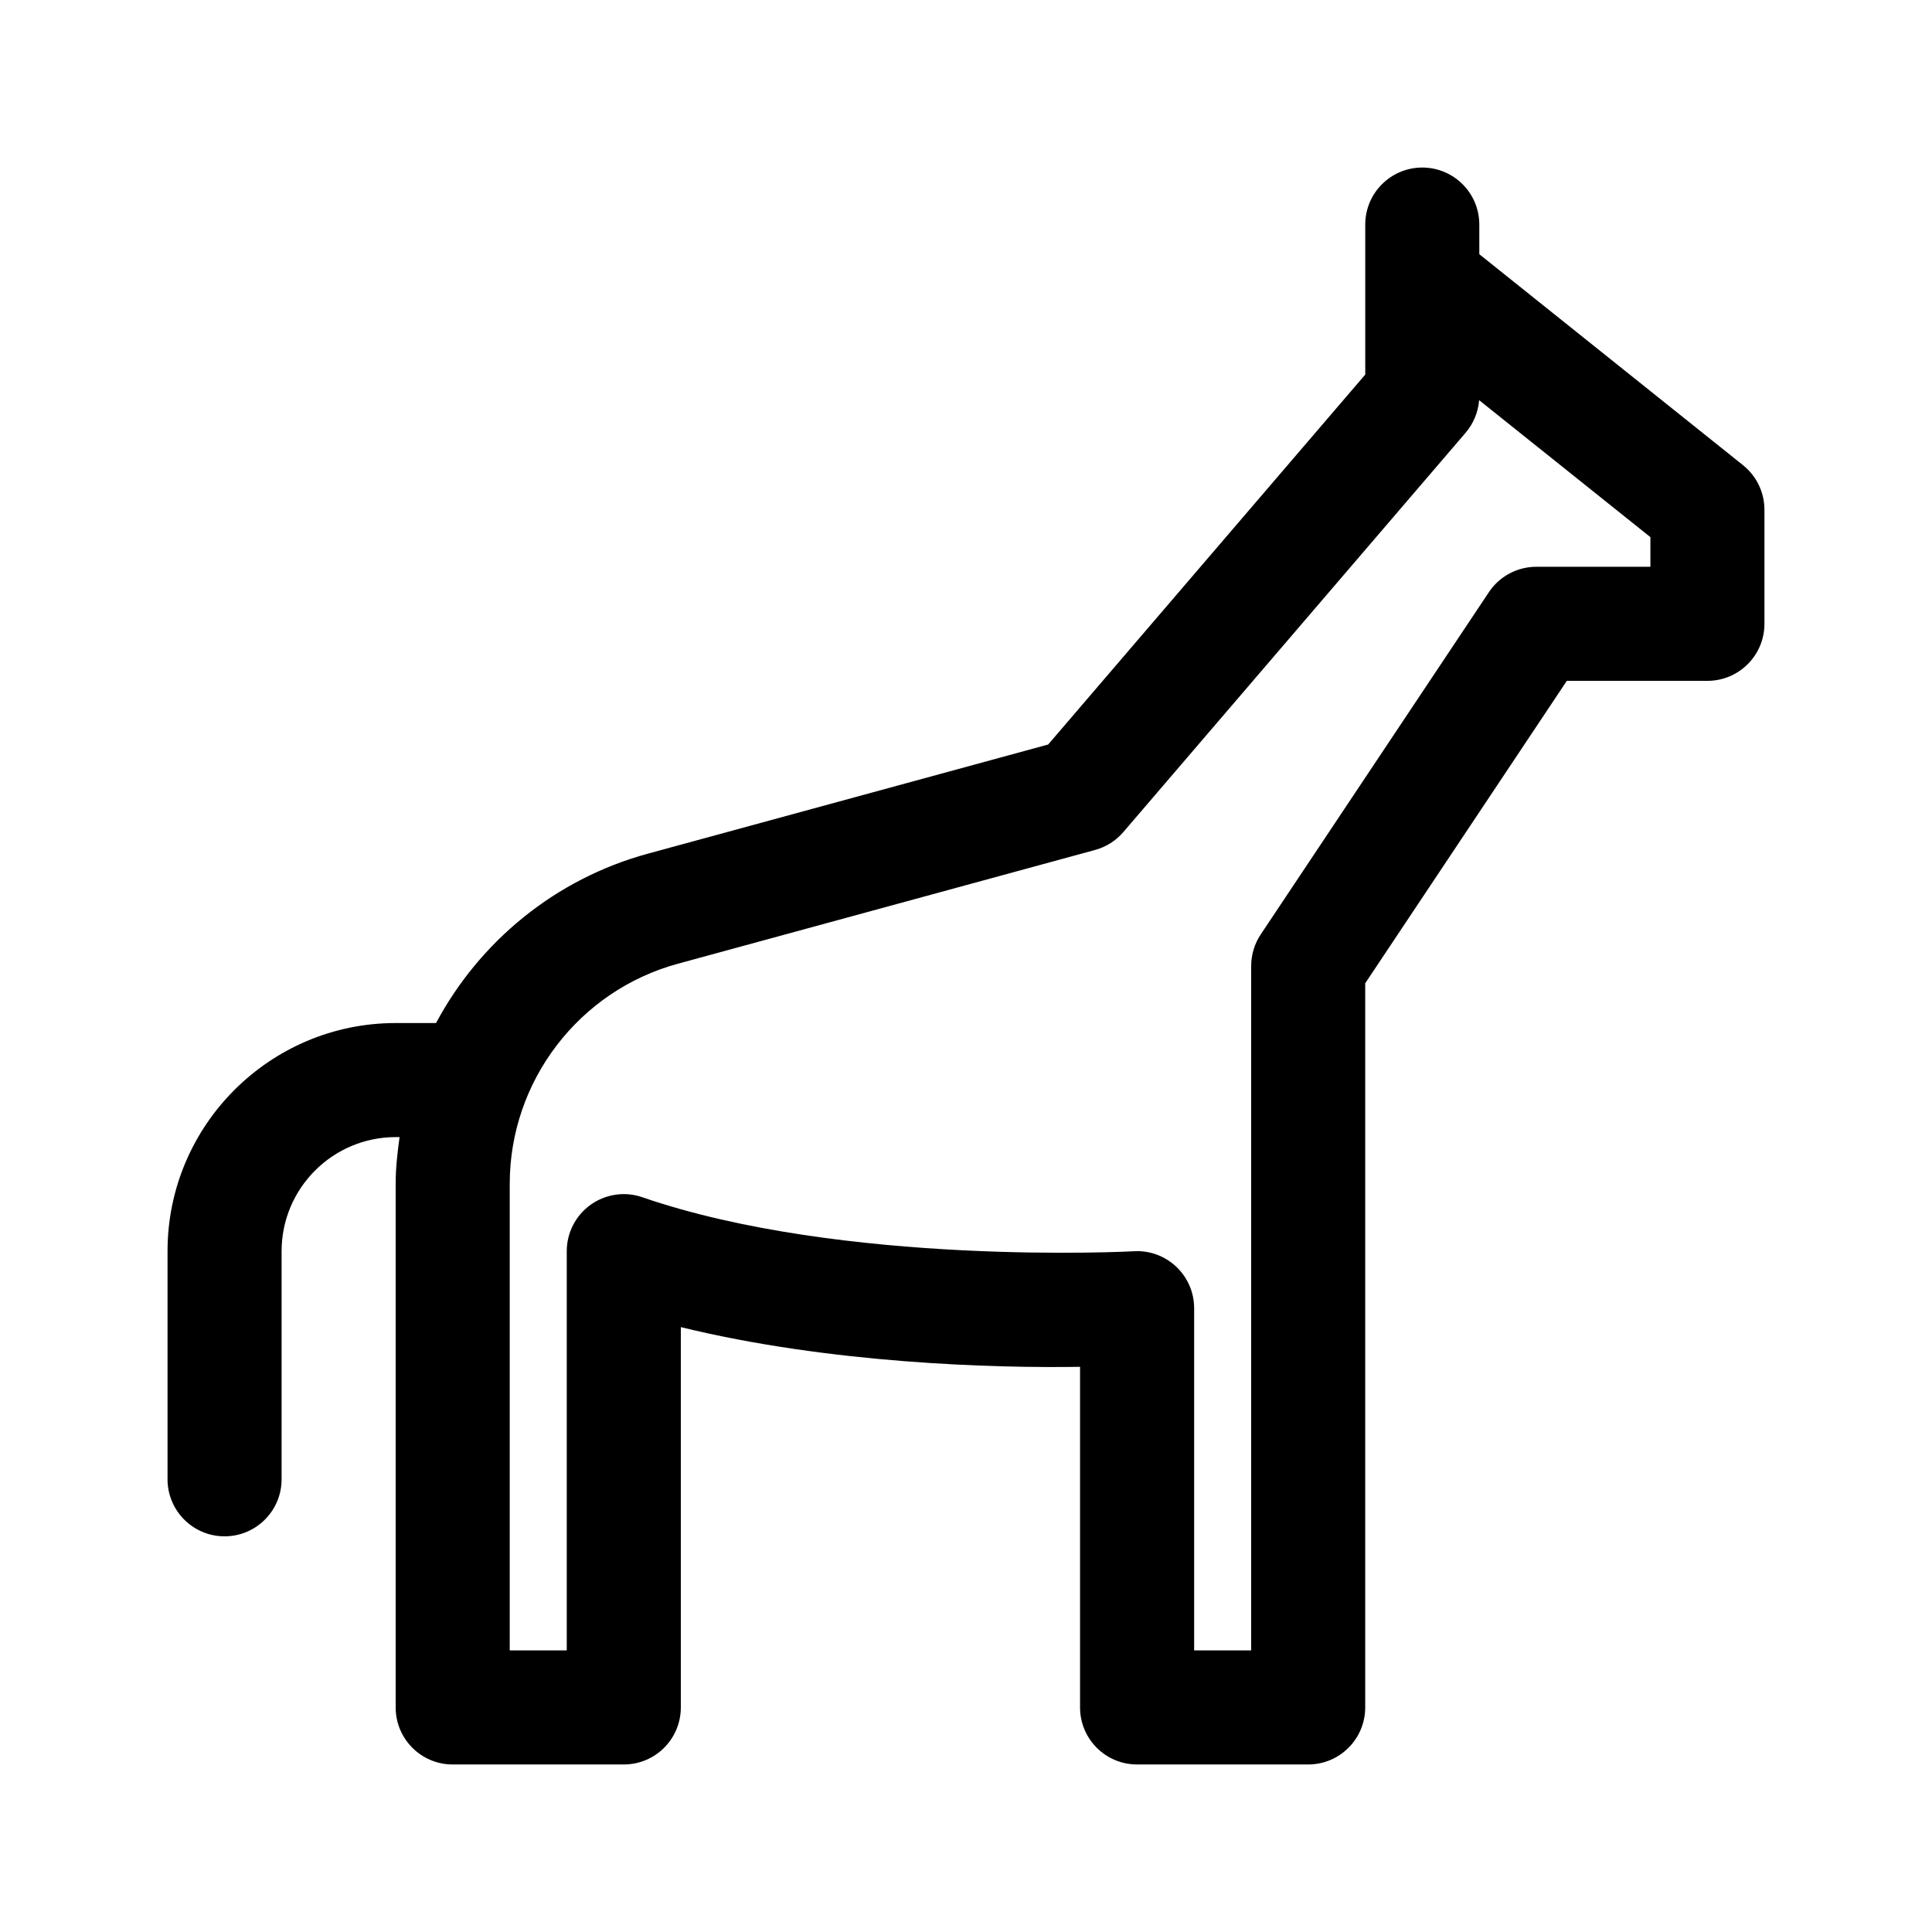 <?xml version="1.0" encoding="UTF-8"?>
<!-- Uploaded to: ICON Repo, www.svgrepo.com, Generator: ICON Repo Mixer Tools -->
<svg fill="#000000" width="800px" height="800px" version="1.1" viewBox="144 144 512 512" xmlns="http://www.w3.org/2000/svg">
 <path d="m536.03 211.37v-7.856c0-8.348-6.766-15.113-15.113-15.113-8.348 0-15.113 6.766-15.113 15.113v39.75l-84.031 98.039-106.09 28.93c-24.652 6.723-44.633 23.367-56.129 44.883h-10.699c-33.336 0-60.457 27.121-60.457 60.457v60.457c0 8.348 6.766 15.113 15.113 15.113 8.348 0 15.113-6.766 15.113-15.113l0.004-60.457c0-16.672 13.559-30.23 30.23-30.23h1.031c-0.566 4.078-1.035 8.18-1.035 12.379v138.77c0 8.348 6.766 15.113 15.113 15.113h45.344c8.348 0 15.113-6.766 15.113-15.113v-100.79c39.449 9.656 83.004 10.887 105.8 10.523v90.266c0 8.348 6.766 15.113 15.113 15.113h45.344c8.348 0 15.113-6.766 15.113-15.113v-191.91l53.43-80.148h37.258c8.348 0 15.113-6.766 15.113-15.113v-30.23c0-4.59-2.09-8.938-5.672-11.801zm45.344 82.832h-30.23c-5.055 0-9.77 2.523-12.574 6.731l-60.457 90.688c-1.652 2.477-2.539 5.398-2.539 8.383v181.37h-15.113v-90.688c0-4.156-1.715-8.125-4.731-10.984-3.019-2.848-7.07-4.363-11.227-4.109-0.746 0.059-77.004 4.031-130.27-14.309-4.606-1.602-9.73-0.855-13.699 1.984-3.973 2.836-6.336 7.418-6.336 12.305v105.8h-15.113v-123.65c0-27.188 18.32-51.172 44.551-58.324l110.57-30.152c2.918-0.797 5.527-2.449 7.496-4.746l90.688-105.8c2.09-2.445 3.344-5.477 3.594-8.656l45.391 36.305z"/>
</svg>